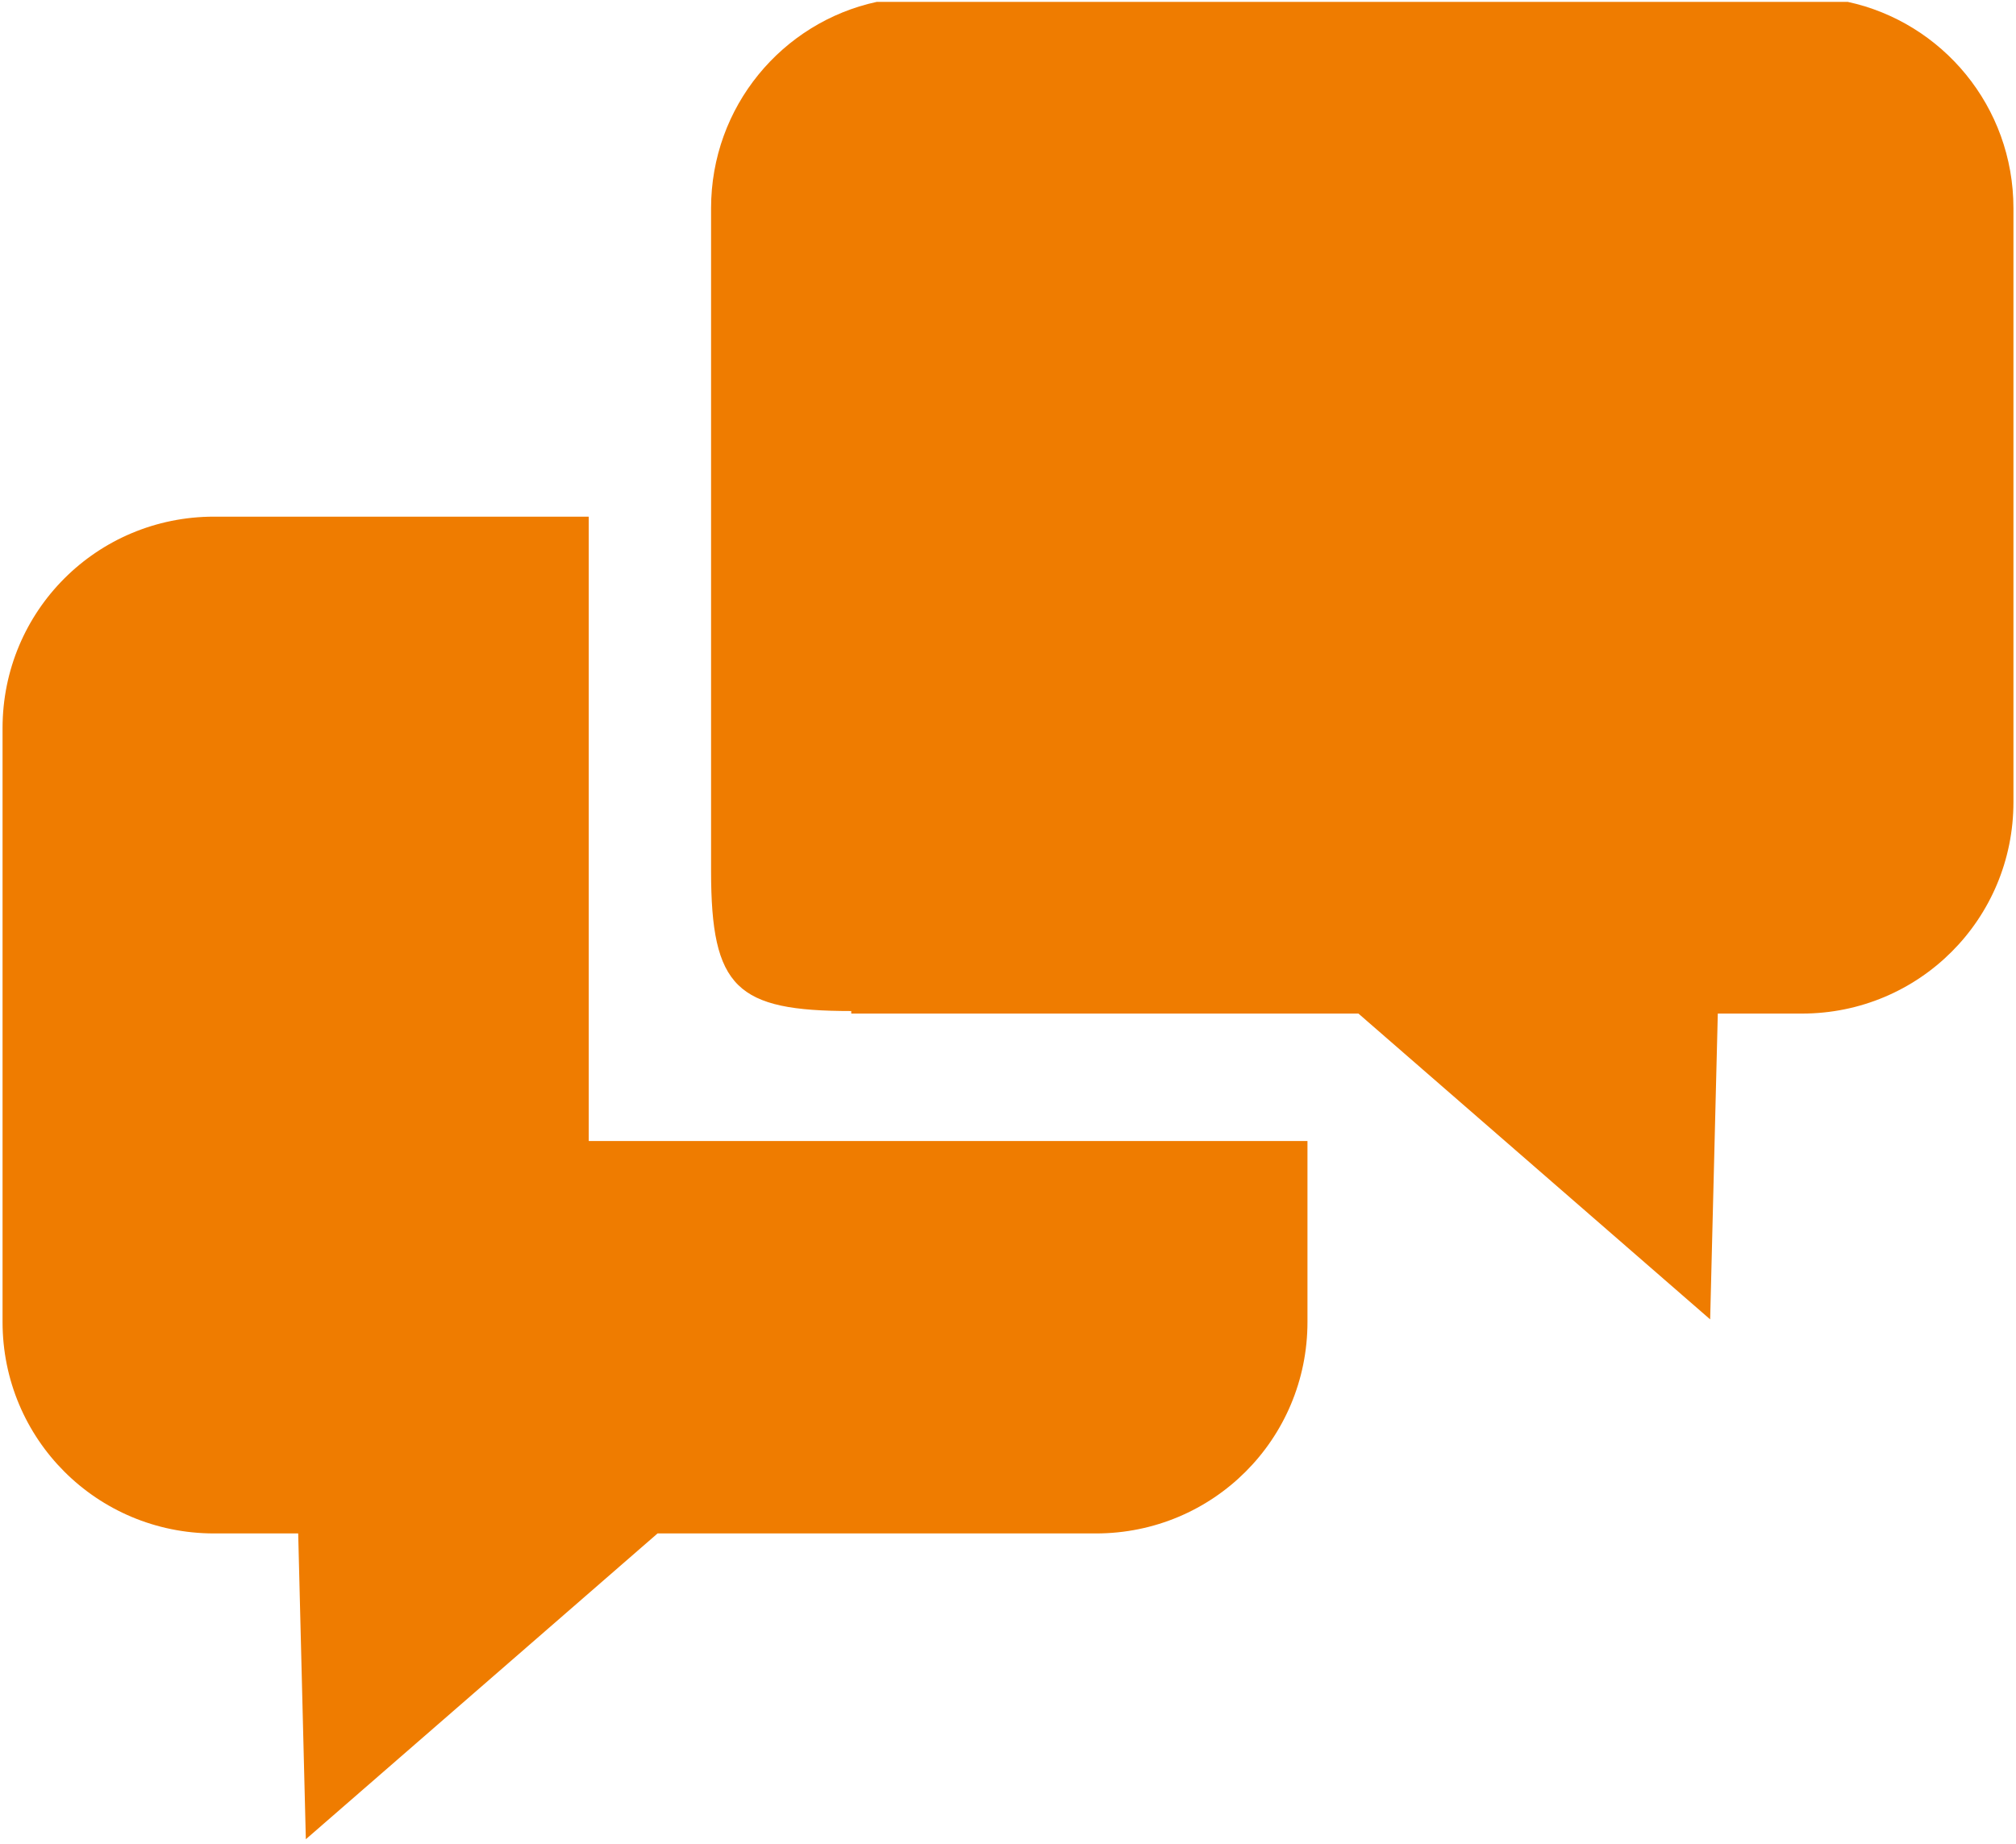 <?xml version="1.0" encoding="UTF-8"?>
<!DOCTYPE svg PUBLIC "-//W3C//DTD SVG 1.1//EN" "http://www.w3.org/Graphics/SVG/1.1/DTD/svg11.dtd">
<!-- Creator: CorelDRAW X6 -->
<svg xmlns="http://www.w3.org/2000/svg" version="1.1" width="164" height="150"><svg xmlns:xlink="http://www.w3.org/1999/xlink" xml:space="preserve" width="164" height="150" version="1.1" style="shape-rendering:geometricPrecision; text-rendering:geometricPrecision; image-rendering:optimizeQuality; fill-rule:evenodd; clip-rule:evenodd" viewBox="0 0 791 720" x="0" y="0">
 <defs>
  <style type="text/css">
   <![CDATA[
    .fil0 {fill:#EF7C00}
   ]]>
  </style>
 </defs>
 <g id="Ebene_x0020_1">
  <path class="fil0" d="M334 396l199 0 138 120 3 -120 33 0c46,0 83,-37 83,-83l0 -233c0,-40 -28,-73 -65,-81l-381 0c-37,8 -65,41 -65,81l0 260c0,46 10,55 55,55z"/>
  <path class="fil0" d="M429 600l-171 0 -138 120 -3 -120 -33 0c-46,0 -83,-37 -83,-83l0 -233c0,-46 37,-83 83,-83l147 0 0 245 282 0 0 71c0,46 -37,83 -83,83z"/>
 </g>
</svg></svg>
